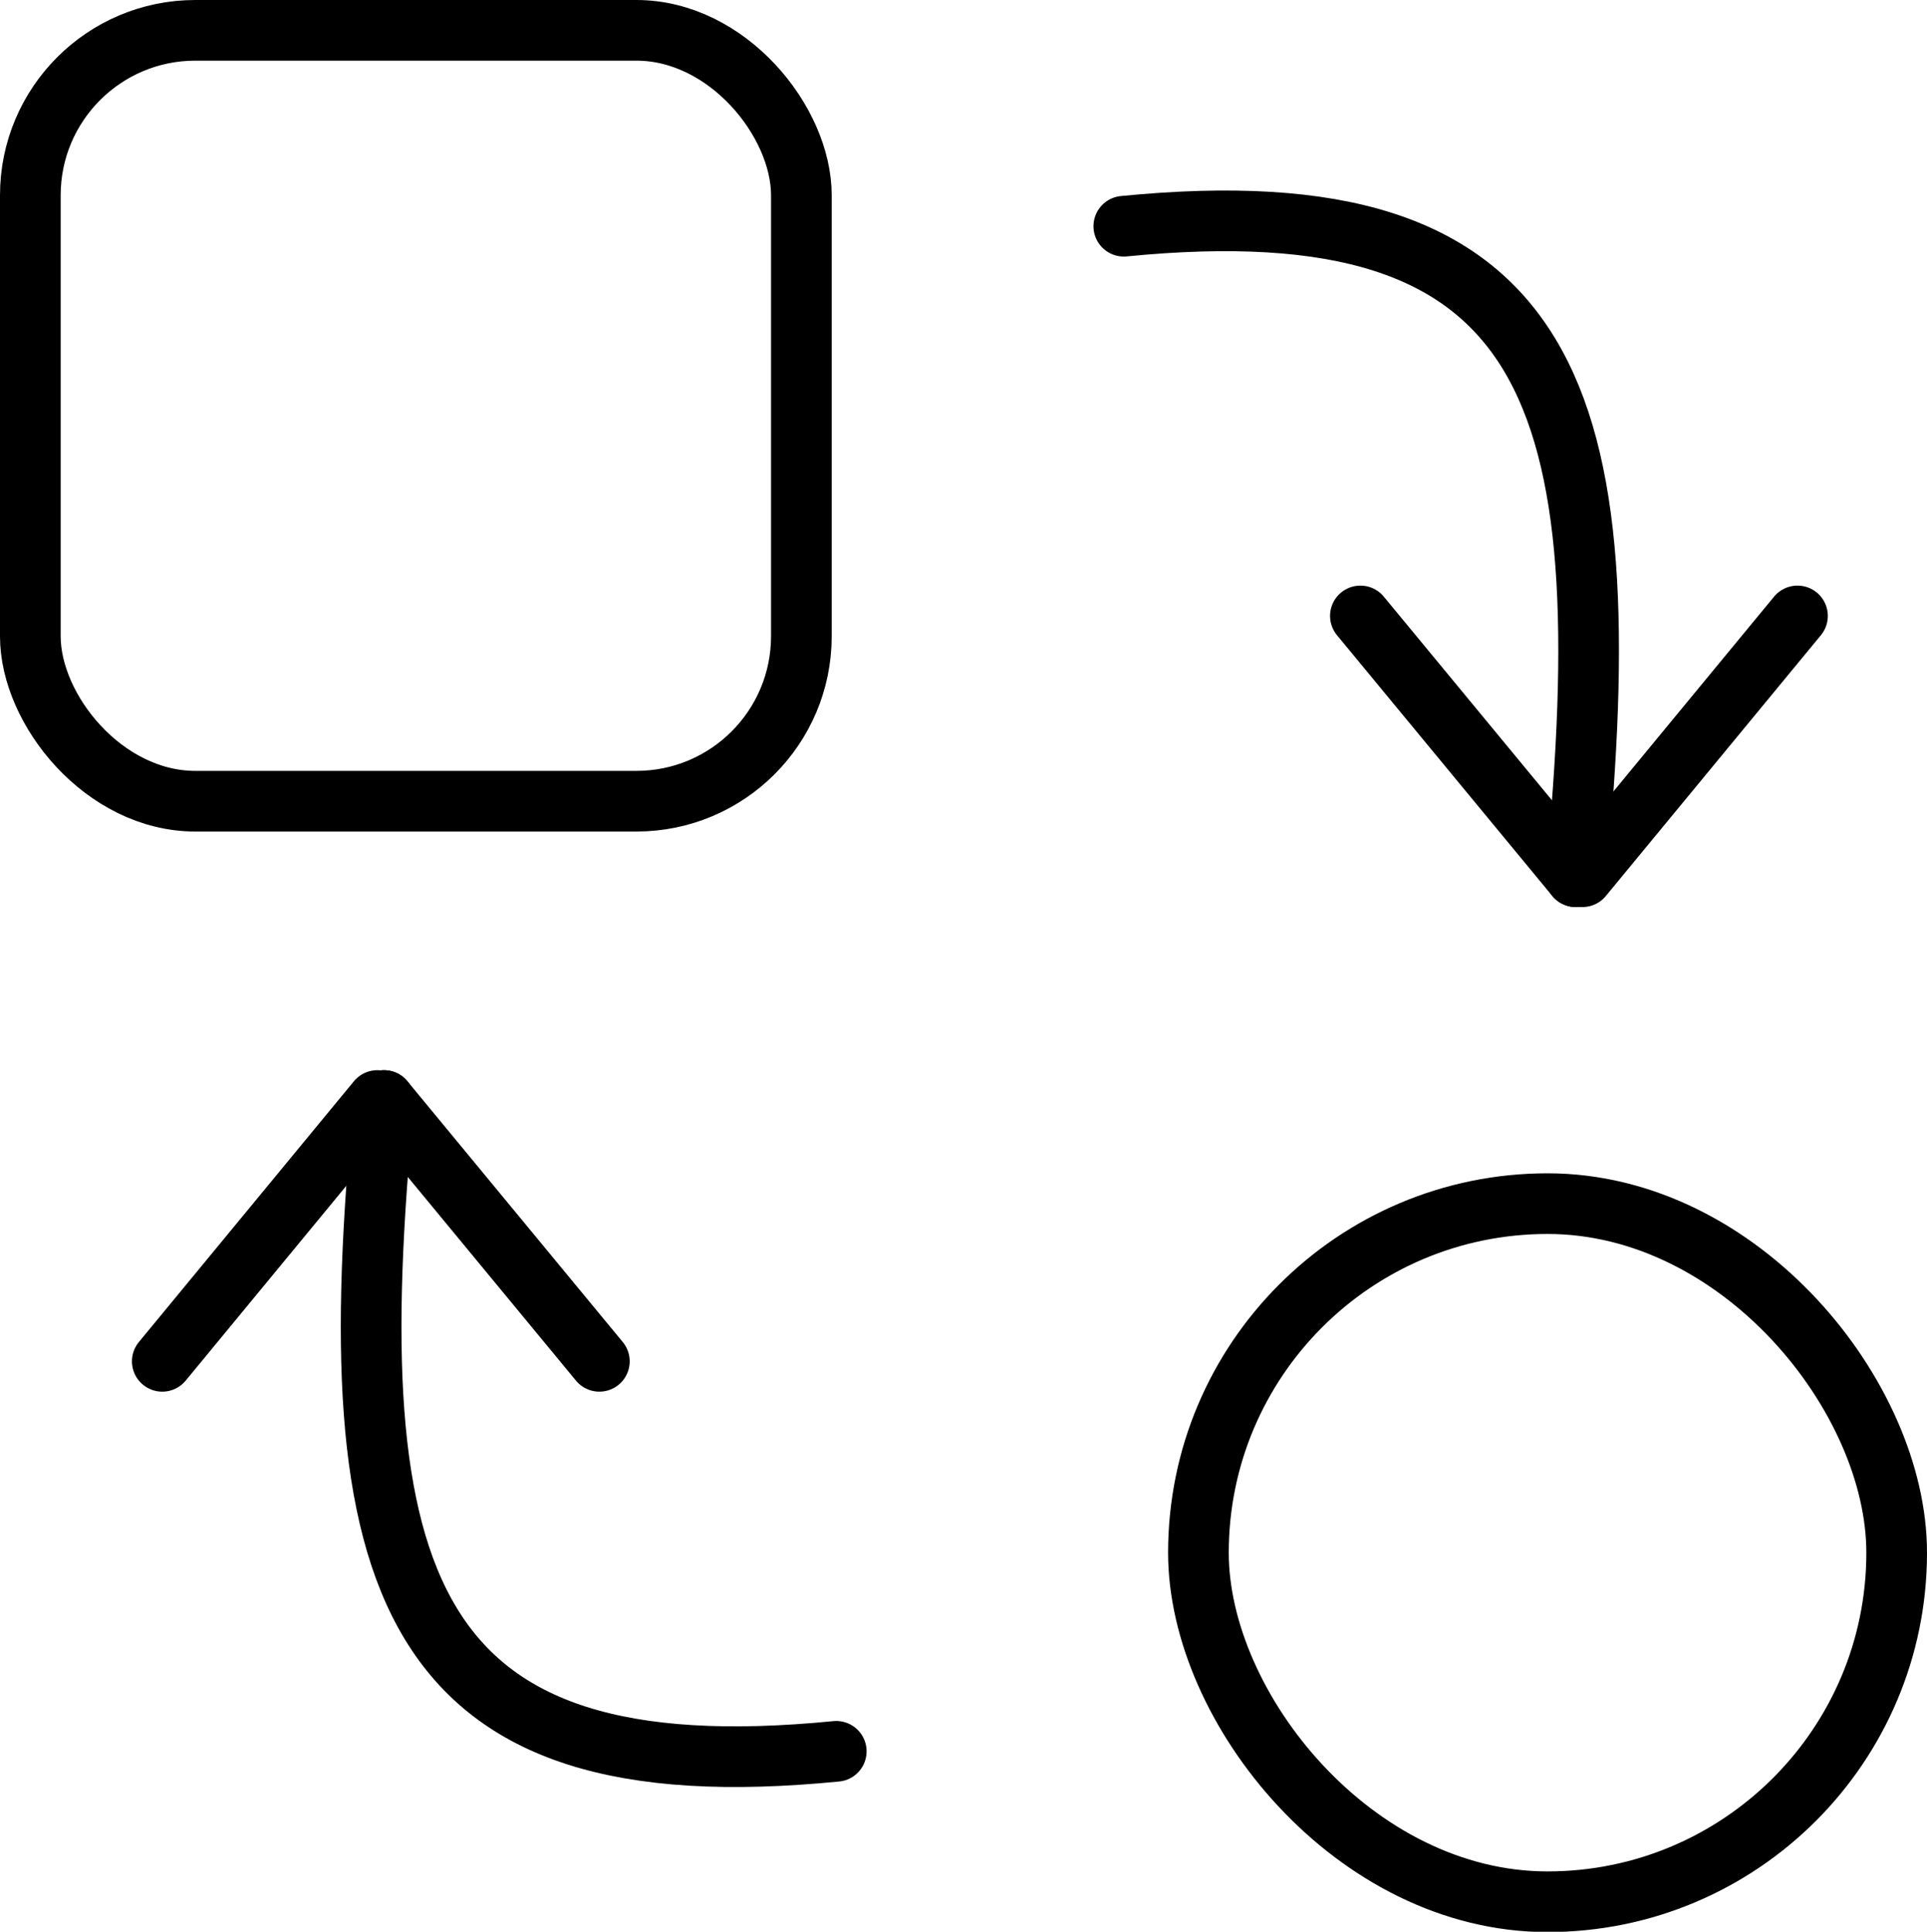 <?xml version="1.0" encoding="UTF-8"?>
<svg xmlns="http://www.w3.org/2000/svg" viewBox="0 0 63.53 63.7">
  <defs>
    <style>.cls-1,.cls-2{fill:none;stroke:#000;stroke-miterlimit:10;stroke-width:2px;}.cls-2{stroke-linecap:round;}</style>
  </defs>
  <g id="Layer_2" data-name="Layer 2">
    <g id="Layer_1-2" data-name="Layer 1">
      <rect class="cls-1" x="1" y="1" width="25.42" height="25.42" rx="5.44"></rect>
      <rect class="cls-1" x="39.51" y="39.69" width="23.02" height="23.02" rx="11.51"></rect>
      <path class="cls-2" d="M37.05,7.46c14.2-1.4,16.46,5.47,14.9,21.45"></path>
      <line class="cls-2" x1="51.95" y1="28.91" x2="44.85" y2="20.31"></line>
      <line class="cls-2" x1="52.17" y1="28.91" x2="59.26" y2="20.31"></line>
      <path class="cls-2" d="M27.57,57.75c-14.21,1.4-16.47-5.48-14.91-21.46"></path>
      <line class="cls-2" x1="12.66" y1="36.29" x2="19.76" y2="44.89"></line>
      <line class="cls-2" x1="12.44" y1="36.29" x2="5.35" y2="44.89"></line>
    </g>
  </g>
</svg>
